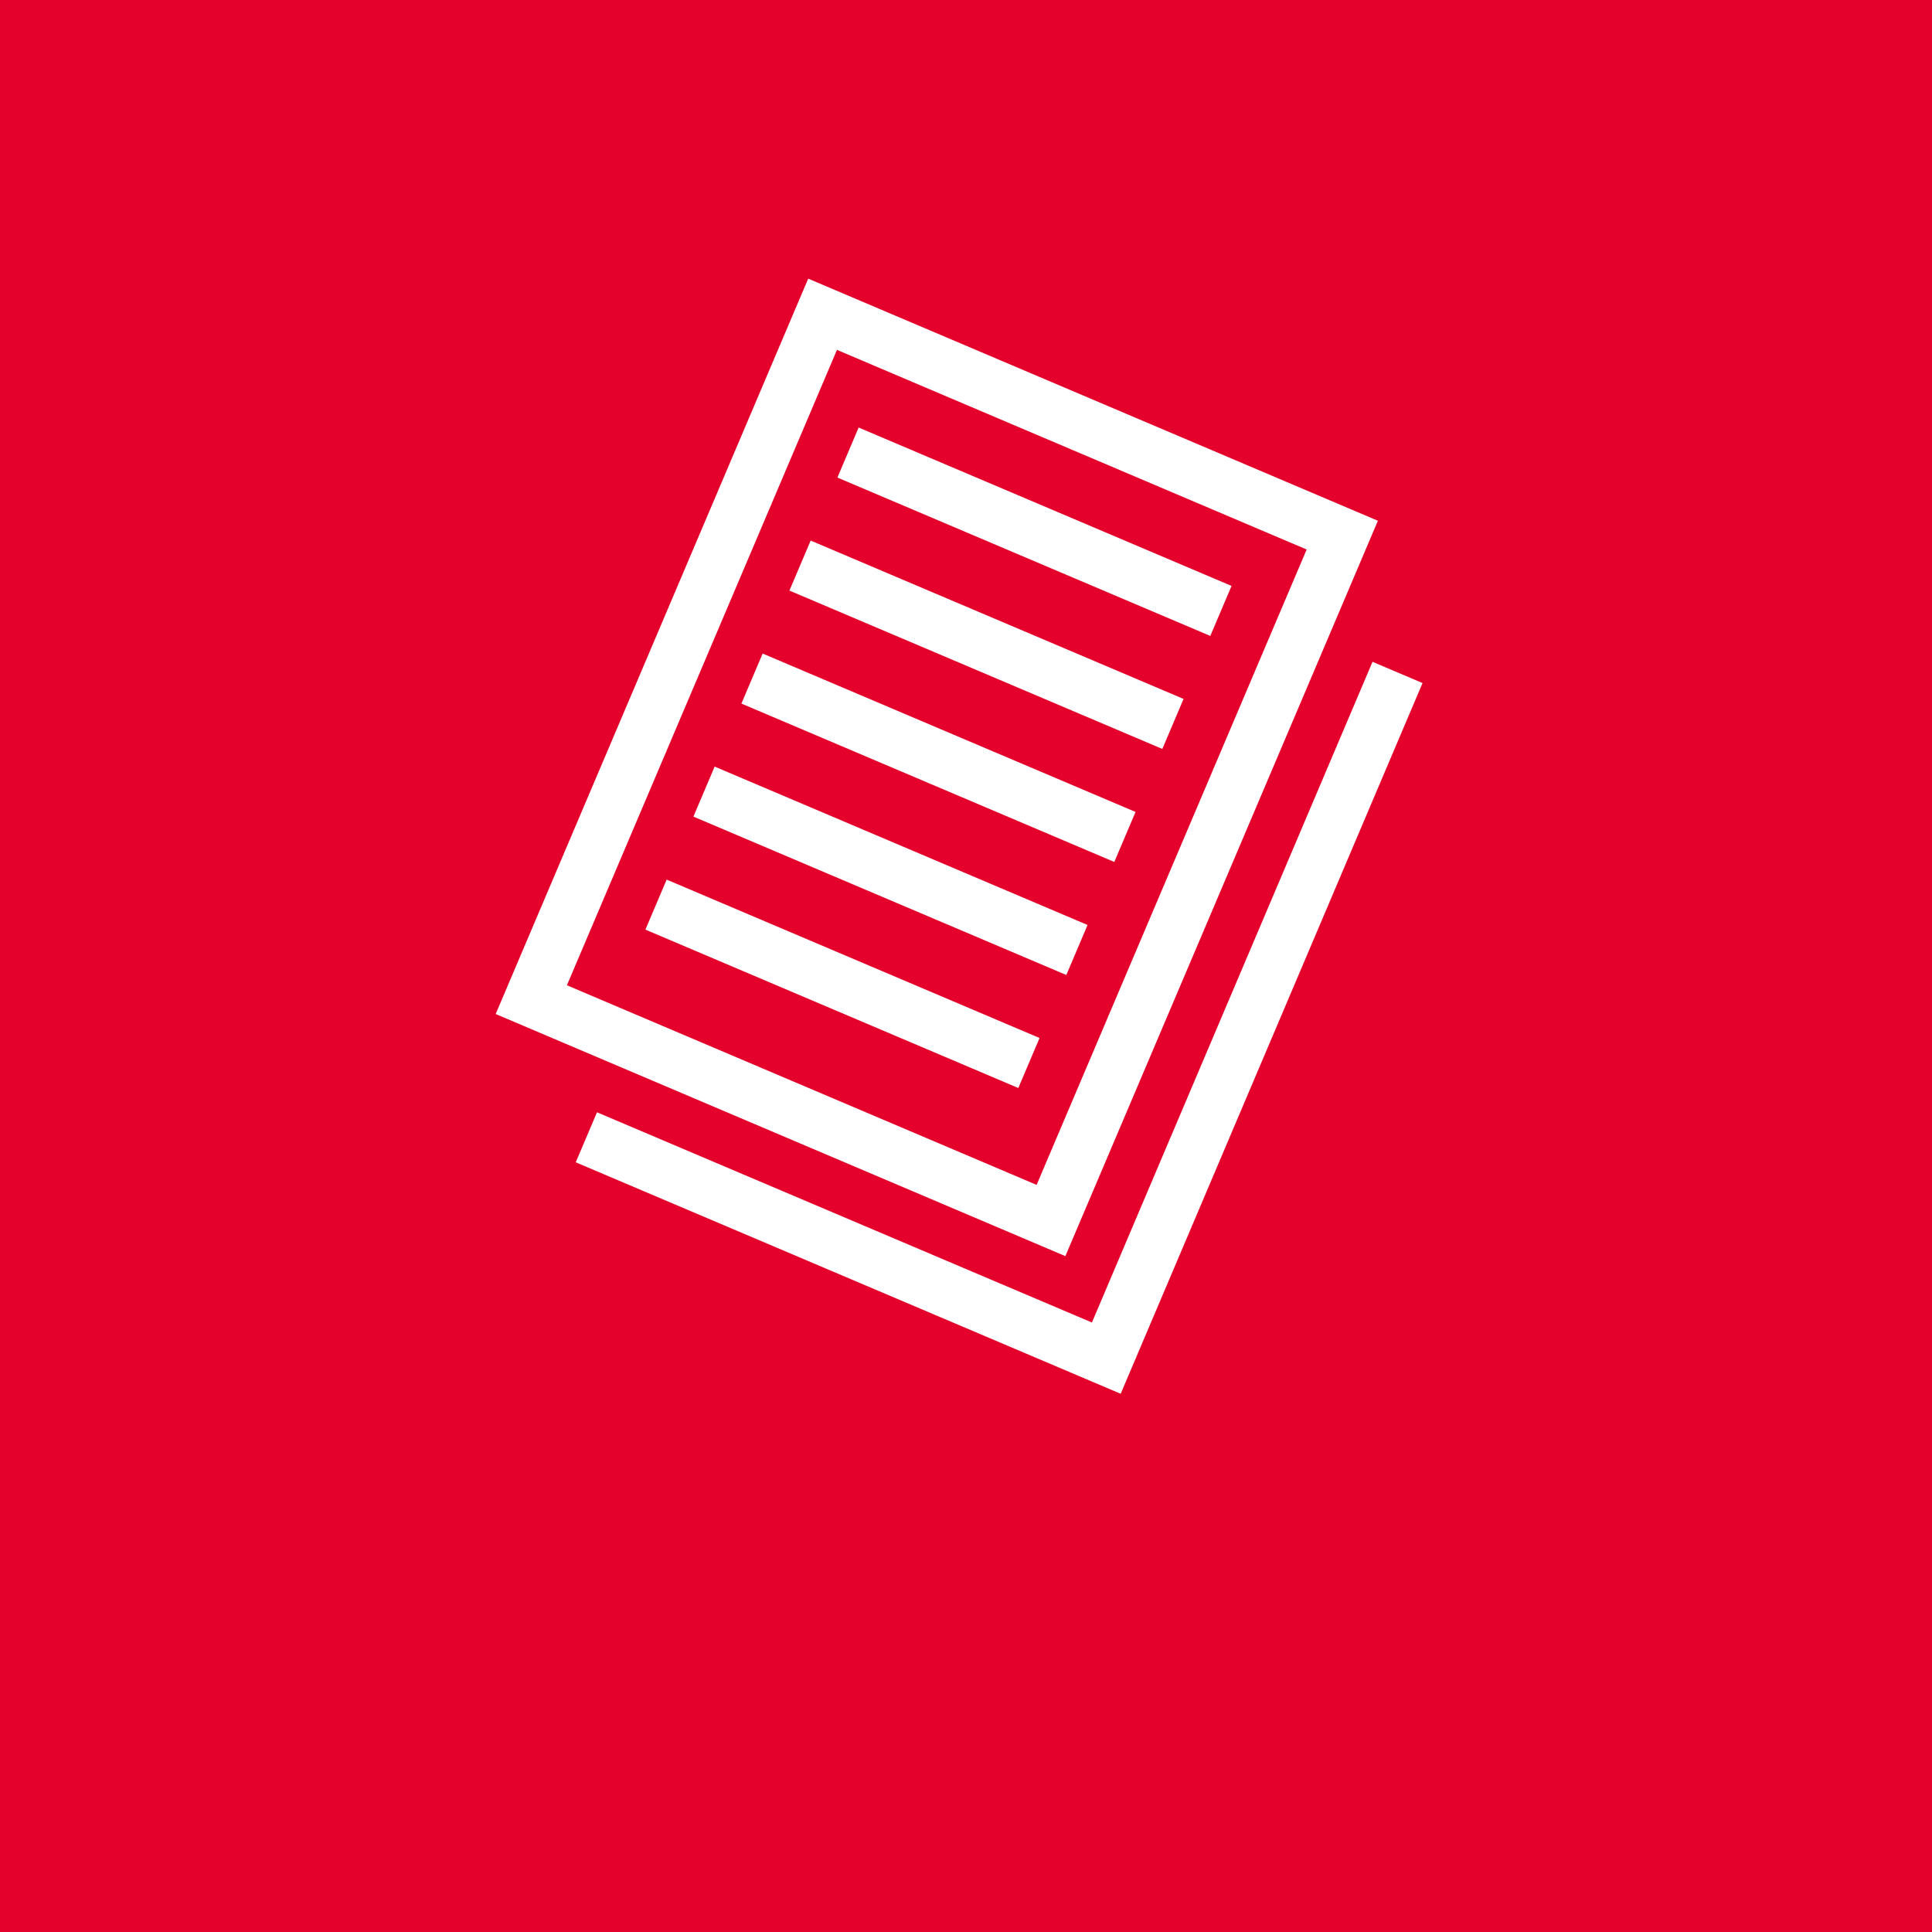 <svg xmlns="http://www.w3.org/2000/svg" width="160" height="160" viewBox="0 0 160 160">
  <g id="Material" transform="translate(-965 -770)">
    <rect id="Material-2" data-name="Material" width="160" height="160" transform="translate(965 770)" fill="#e4012b"/>
    <g id="Gruppe_68" data-name="Gruppe 68" transform="translate(-767.571 -321.476)">
      <rect id="Rechteck_74" data-name="Rechteck 74" width="61.696" height="46.781" transform="matrix(0.391, -0.92, 0.92, 0.391, 1776.571, 1174.262)" fill="none" stroke="#fff" stroke-miterlimit="10" stroke-width="4.5"/>
      <path id="Pfad_153" data-name="Pfad 153" d="M1848.308,1147.164l-24.118,56.787-43.058-18.289" fill="none" stroke="#fff" stroke-miterlimit="10" stroke-width="4.5"/>
      <line id="Linie_27" data-name="Linie 27" x2="30.882" y2="13.117" transform="translate(1802.801 1128.954)" fill="none" stroke="#fff" stroke-miterlimit="10" stroke-width="4.5"/>
      <line id="Linie_28" data-name="Linie 28" x2="30.882" y2="13.115" transform="translate(1798.827 1138.314)" fill="none" stroke="#fff" stroke-miterlimit="10" stroke-width="4.5"/>
      <line id="Linie_29" data-name="Linie 29" x2="30.882" y2="13.117" transform="translate(1794.851 1147.672)" fill="none" stroke="#fff" stroke-miterlimit="10" stroke-width="4.5"/>
      <line id="Linie_30" data-name="Linie 30" x2="30.882" y2="13.117" transform="translate(1790.876 1157.033)" fill="none" stroke="#fff" stroke-miterlimit="10" stroke-width="4.5"/>
      <line id="Linie_31" data-name="Linie 31" x2="30.882" y2="13.118" transform="translate(1786.901 1166.392)" fill="none" stroke="#fff" stroke-miterlimit="10" stroke-width="4.5"/>
    </g>
  </g>
</svg>
